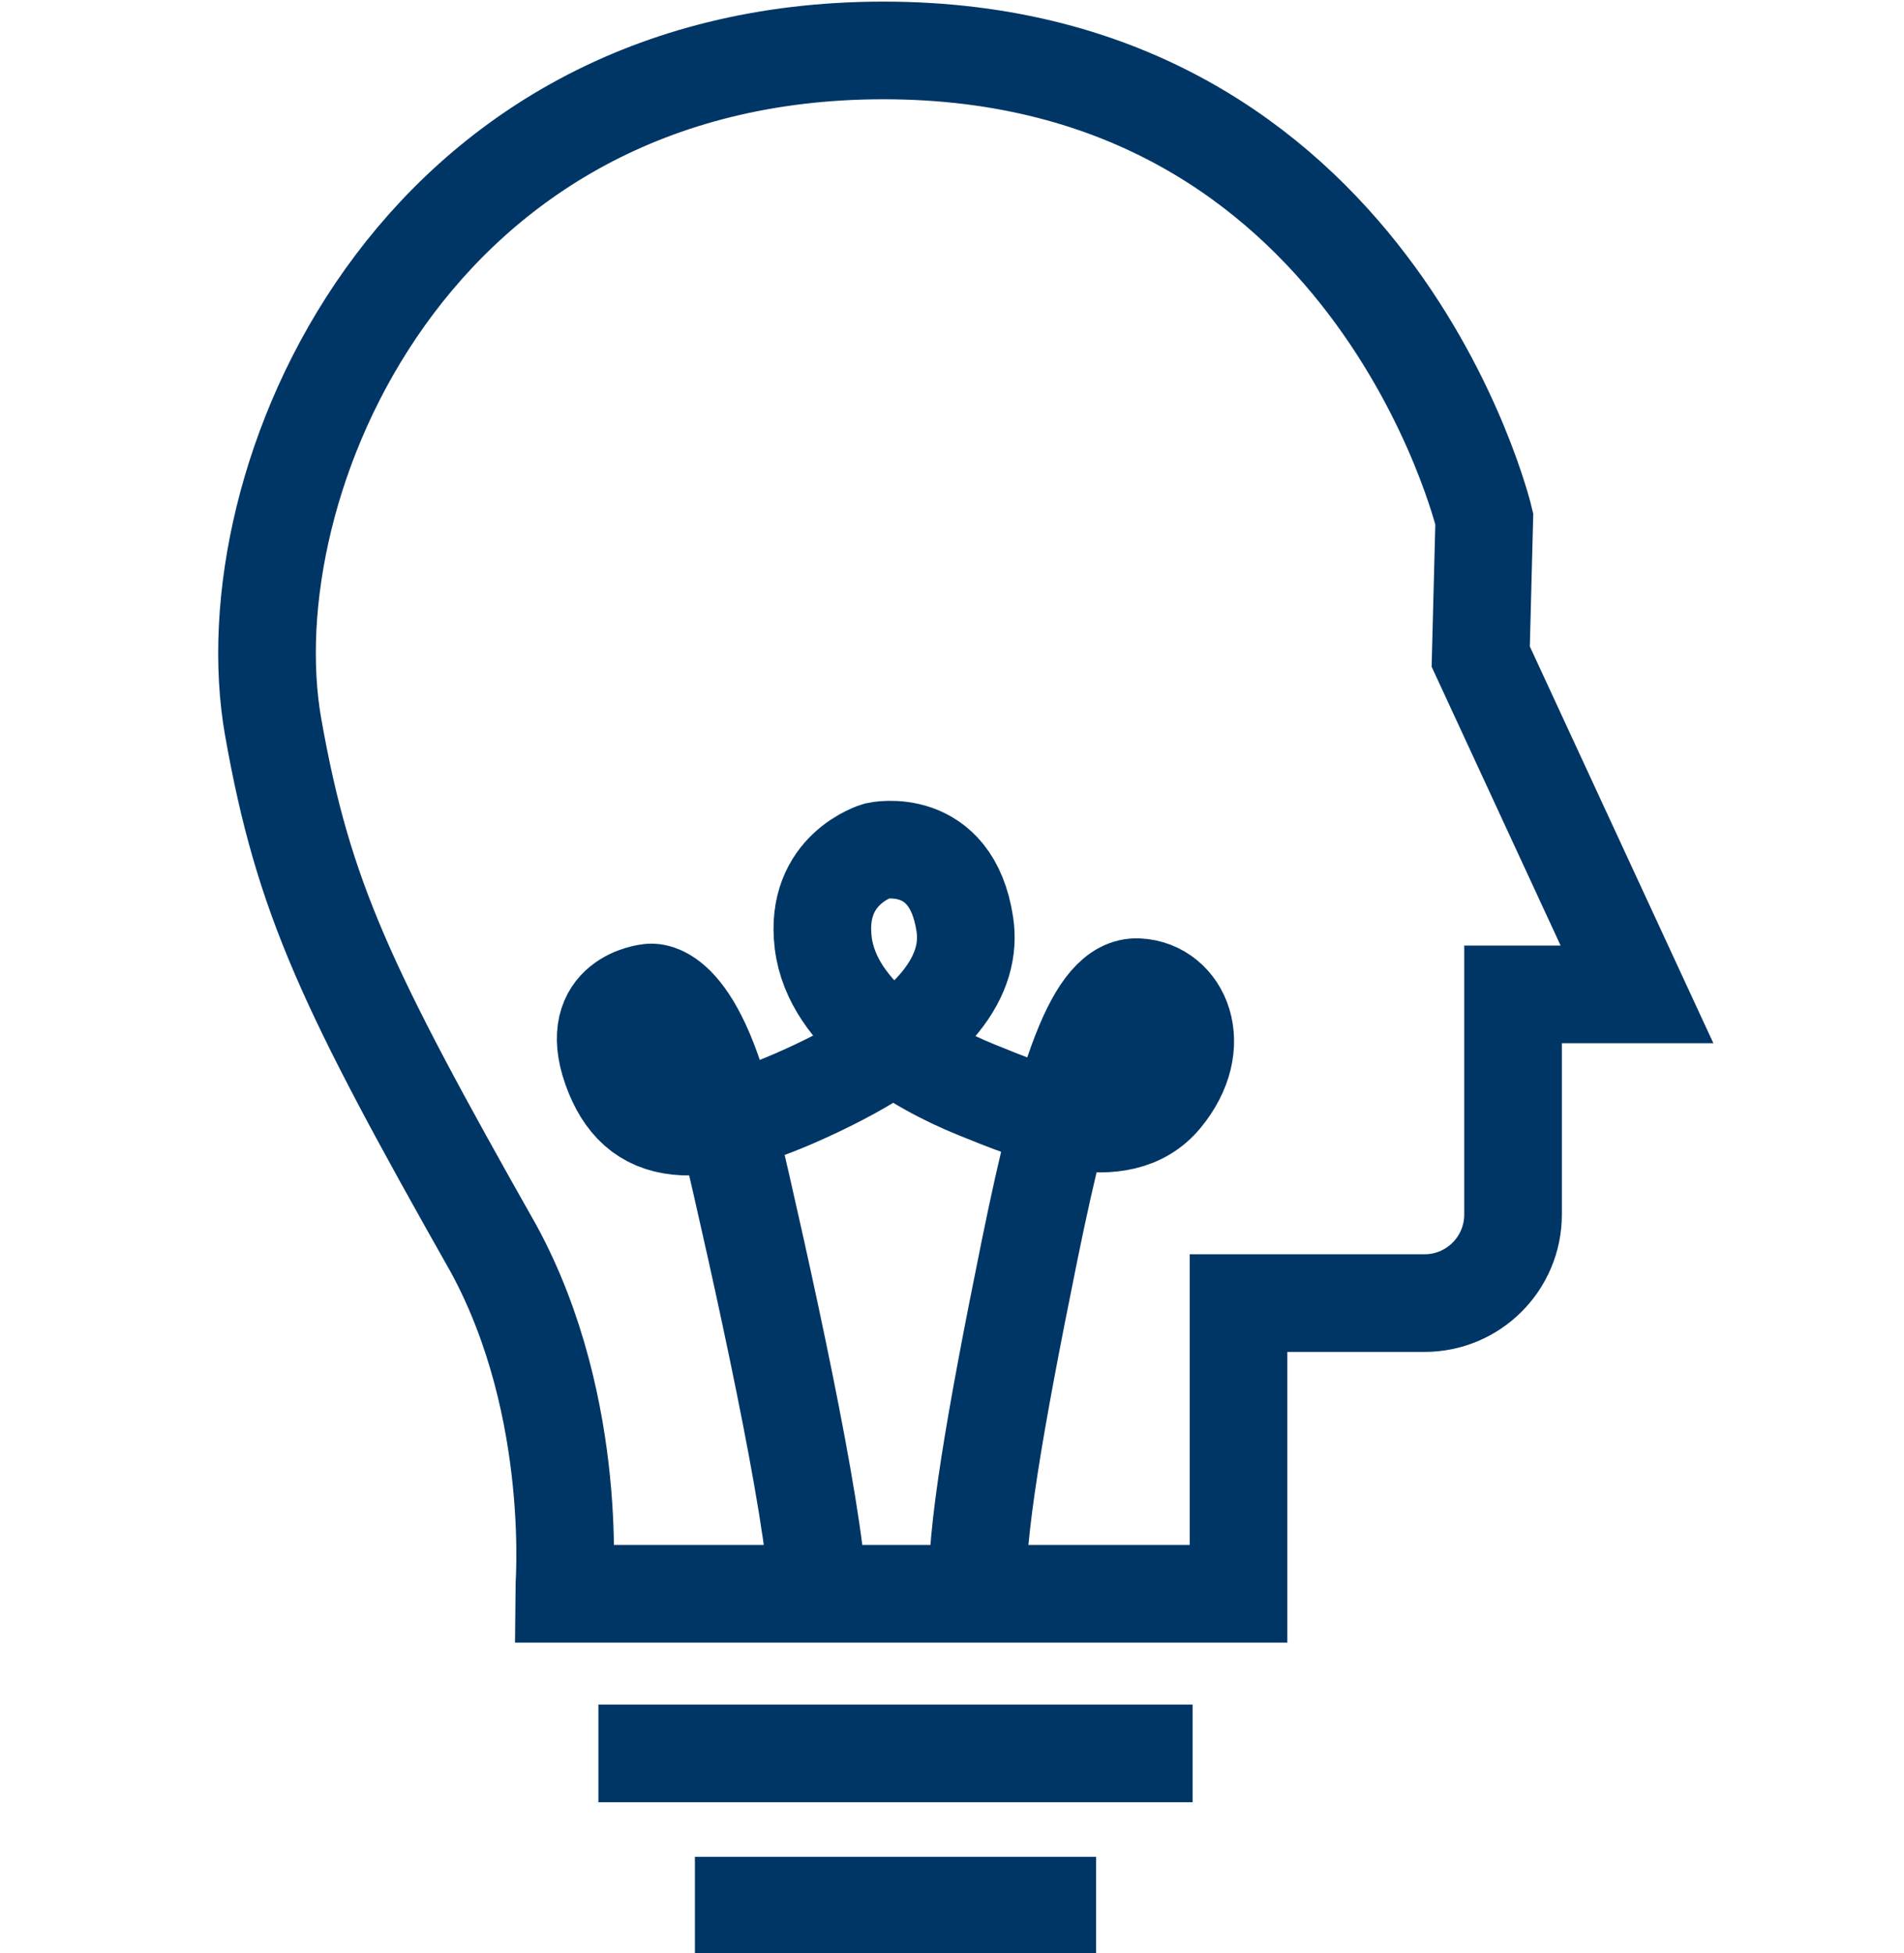 <?xml version="1.0" encoding="utf-8"?>
<!-- Generator: Adobe Illustrator 27.0.0, SVG Export Plug-In . SVG Version: 6.00 Build 0)  -->
<svg version="1.1" id="Layer_3" xmlns="http://www.w3.org/2000/svg" xmlns:xlink="http://www.w3.org/1999/xlink" x="0px" y="0px"
	 viewBox="0 0 39 40" style="enable-background:new 0 0 39 40;" xml:space="preserve">
<style type="text/css">
	.st0{fill:none;stroke:#003665;stroke-width:2;}
</style>
<path class="st0" d="M10.116,25.584c-3.014-5.329-3.901-7.184-4.521-10.695C4.713,9.891,8.423,1.036,18.093,1.033
	c10.031-0.003,12.31,9.593,12.31,9.593L30.33,13.447l3.201,6.919h-2.539v4.509c0,1.001-0.812,1.813-1.813,1.813
	h-3.81v5.954H11.549C11.549,32.641,11.897,28.866,10.116,25.584z M20.023,32.641
	c-0.037-1.213,0.331-3.418,1.063-7.02c0.733-3.602,1.343-5.443,2.222-5.403c0.879,0.041,1.394,1.178,0.512,2.246
	c-0.882,1.068-2.658,0.327-3.834-0.151c-1.176-0.478-2.94-1.494-3.124-3.006c-0.184-1.512,1.105-1.882,1.105-1.882
	s1.52-0.334,1.796,1.507c0.149,0.992-0.498,2.149-3.011,3.345c-2.513,1.195-3.72,1.034-4.227-0.397
	c-0.507-1.432,0.772-1.55,0.772-1.55s0.919-0.221,1.617,2.756c0.698,2.977,1.764,7.792,1.838,9.556
	 M12.257,35.911h12.171 M14.234,39.029h8.218"/>
</svg>

